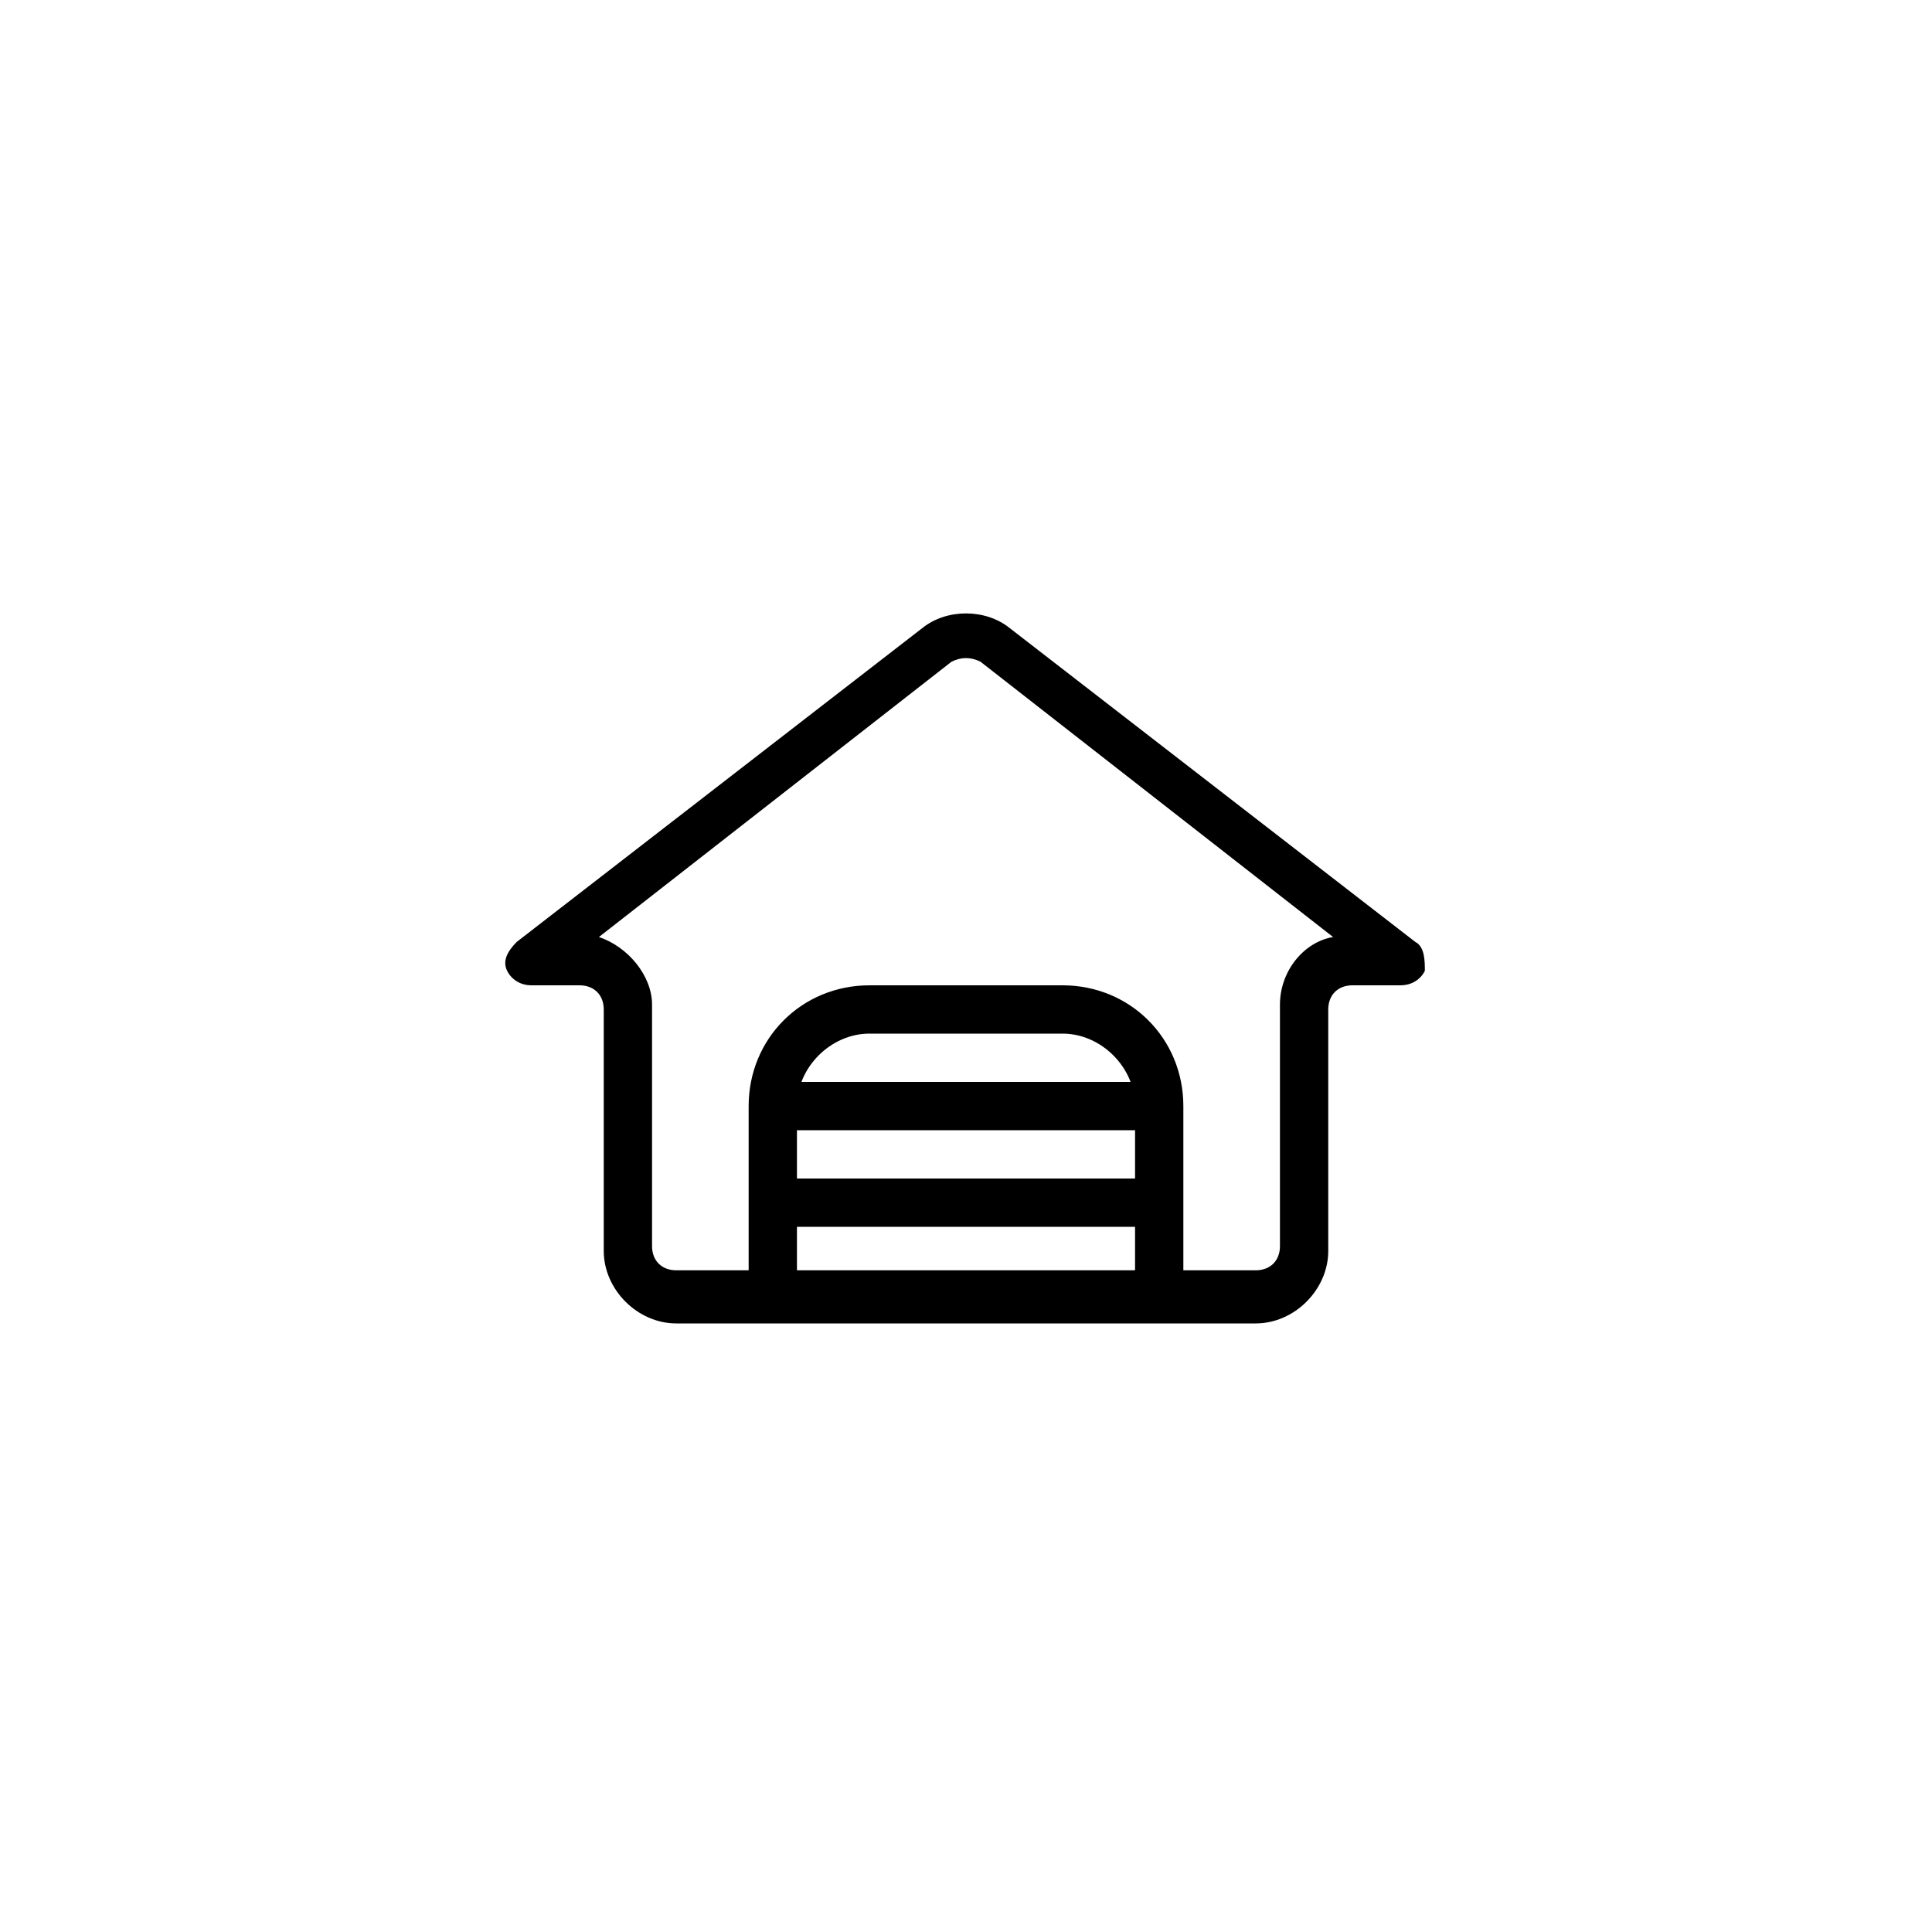 <?xml version="1.0" encoding="utf-8"?>

<!DOCTYPE svg PUBLIC "-//W3C//DTD SVG 1.1//EN" "http://www.w3.org/Graphics/SVG/1.1/DTD/svg11.dtd">
<!-- Uploaded to: SVG Repo, www.svgrepo.com, Generator: SVG Repo Mixer Tools -->
<svg fill="#000000" version="1.1" id="图层_1" xmlns="http://www.w3.org/2000/svg" xmlns:xlink="http://www.w3.org/1999/xlink" 
	 viewBox="0 0 40 40" enable-background="new 0 0 40 40" xml:space="preserve">
<g>
	<g>
		<g>
			<path d="M26,27.4H14c-0.8,0-1.5-0.7-1.5-1.5v-5c0-0.3-0.2-0.5-0.5-0.5h-1c-0.2,0-0.4-0.1-0.5-0.3c-0.1-0.2,0-0.4,0.2-0.6l8.4-6.5
				c0.5-0.4,1.3-0.4,1.8,0l8.4,6.5c0.2,0.1,0.2,0.4,0.2,0.6c-0.1,0.2-0.3,0.3-0.5,0.3h-1c-0.3,0-0.5,0.2-0.5,0.5v5
				C27.5,26.7,26.8,27.4,26,27.4z M12.4,19.4c0.6,0.2,1.1,0.8,1.1,1.4v5c0,0.3,0.2,0.5,0.5,0.5h12c0.3,0,0.5-0.2,0.5-0.5v-5
				c0-0.7,0.5-1.3,1.1-1.4l-7.3-5.7c-0.2-0.1-0.4-0.1-0.6,0L12.4,19.4z"/>
		</g>
		<g>
			<path d="M23.5,26.9v-4c0-0.8-0.7-1.5-1.5-1.5h-4c-0.8,0-1.5,0.7-1.5,1.5v4h-1v-4c0-1.4,1.1-2.5,2.5-2.5h4c1.4,0,2.5,1.1,2.5,2.5
				v4H23.5z"/>
		</g>
		<g>
			<rect x="16" y="22.4" width="8" height="1"/>
		</g>
		<g>
			<rect x="16" y="24.4" width="8" height="1"/>
		</g>
	</g>
</g>
</svg>